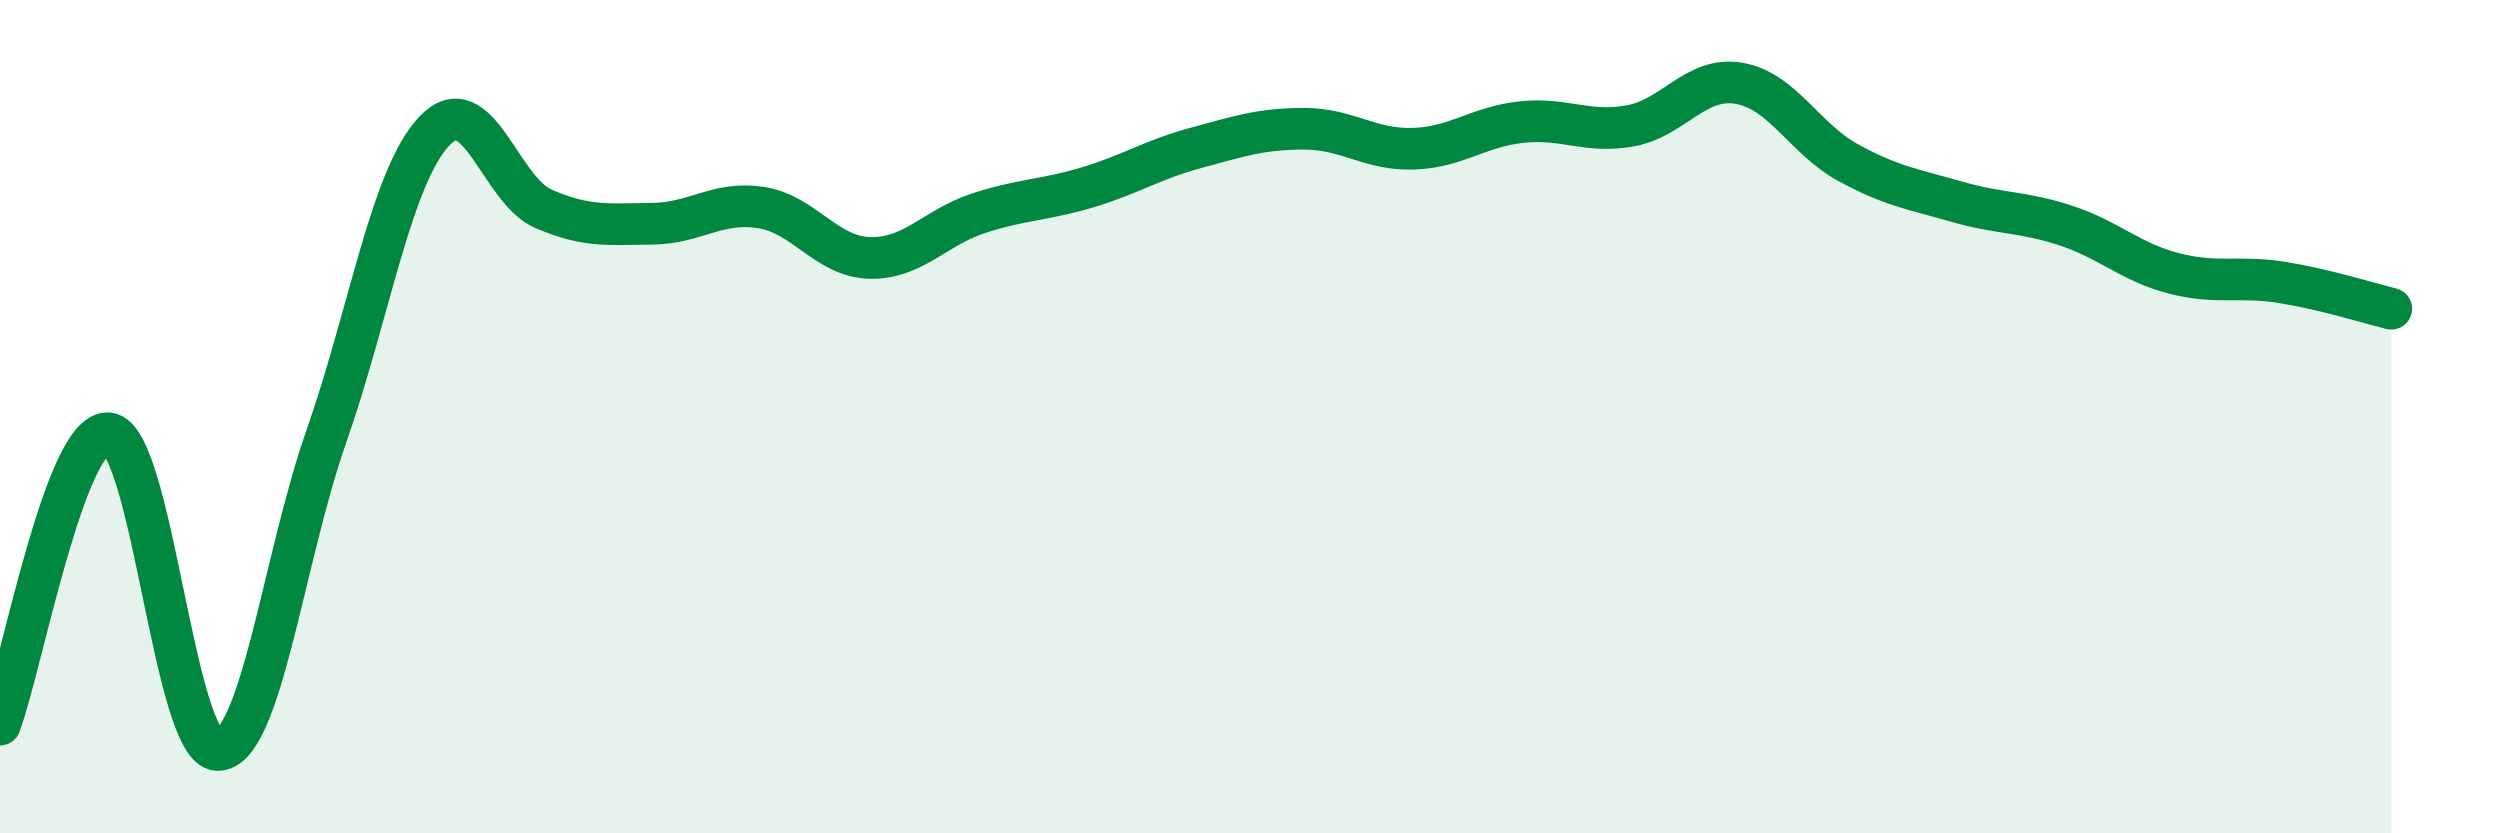 
    <svg width="60" height="20" viewBox="0 0 60 20" xmlns="http://www.w3.org/2000/svg">
      <path
        d="M 0,17.39 C 0.52,15.99 1.57,10.28 2.61,10.4 C 3.65,10.52 4.18,17.98 5.22,18 C 6.26,18.02 6.79,13.45 7.83,10.48 C 8.87,7.51 9.39,4.23 10.43,3.14 C 11.47,2.05 12,4.56 13.04,5.01 C 14.08,5.46 14.61,5.38 15.65,5.37 C 16.69,5.36 17.22,4.82 18.26,4.98 C 19.3,5.14 19.83,6.16 20.87,6.19 C 21.91,6.22 22.44,5.46 23.48,5.12 C 24.52,4.78 25.05,4.81 26.09,4.5 C 27.13,4.19 27.66,3.83 28.7,3.55 C 29.74,3.27 30.26,3.09 31.3,3.09 C 32.34,3.09 32.87,3.6 33.91,3.57 C 34.95,3.54 35.48,3.04 36.52,2.93 C 37.56,2.82 38.09,3.21 39.13,3.02 C 40.17,2.83 40.7,1.82 41.74,2 C 42.78,2.18 43.31,3.33 44.35,3.9 C 45.39,4.47 45.92,4.54 46.96,4.84 C 48,5.14 48.53,5.07 49.57,5.41 C 50.61,5.75 51.13,6.29 52.17,6.56 C 53.21,6.83 53.74,6.61 54.78,6.78 C 55.82,6.95 56.87,7.28 57.39,7.41L57.39 20L0 20Z"
        fill="#008740"
        opacity="0.1"
        stroke-linecap="round"
        stroke-linejoin="round"
      />
      <path
        d="M 0,17.39 C 0.52,15.99 1.57,10.28 2.61,10.4 C 3.65,10.52 4.18,17.98 5.22,18 C 6.26,18.02 6.79,13.45 7.83,10.48 C 8.87,7.51 9.39,4.23 10.43,3.14 C 11.47,2.05 12,4.56 13.04,5.01 C 14.08,5.46 14.61,5.38 15.65,5.37 C 16.69,5.36 17.22,4.82 18.26,4.98 C 19.3,5.14 19.83,6.16 20.87,6.19 C 21.91,6.22 22.44,5.46 23.48,5.12 C 24.52,4.78 25.05,4.81 26.09,4.5 C 27.13,4.19 27.66,3.83 28.7,3.55 C 29.74,3.27 30.26,3.09 31.3,3.09 C 32.34,3.09 32.87,3.6 33.91,3.57 C 34.95,3.54 35.48,3.04 36.52,2.93 C 37.56,2.82 38.09,3.21 39.13,3.02 C 40.17,2.83 40.7,1.82 41.74,2 C 42.78,2.18 43.31,3.33 44.35,3.9 C 45.39,4.47 45.92,4.54 46.96,4.84 C 48,5.14 48.53,5.07 49.57,5.41 C 50.61,5.75 51.13,6.29 52.17,6.56 C 53.21,6.83 53.74,6.61 54.78,6.78 C 55.82,6.95 56.87,7.28 57.39,7.41"
        stroke="#008740"
        stroke-width="1"
        fill="none"
        stroke-linecap="round"
        stroke-linejoin="round"
      />
    </svg>
  
